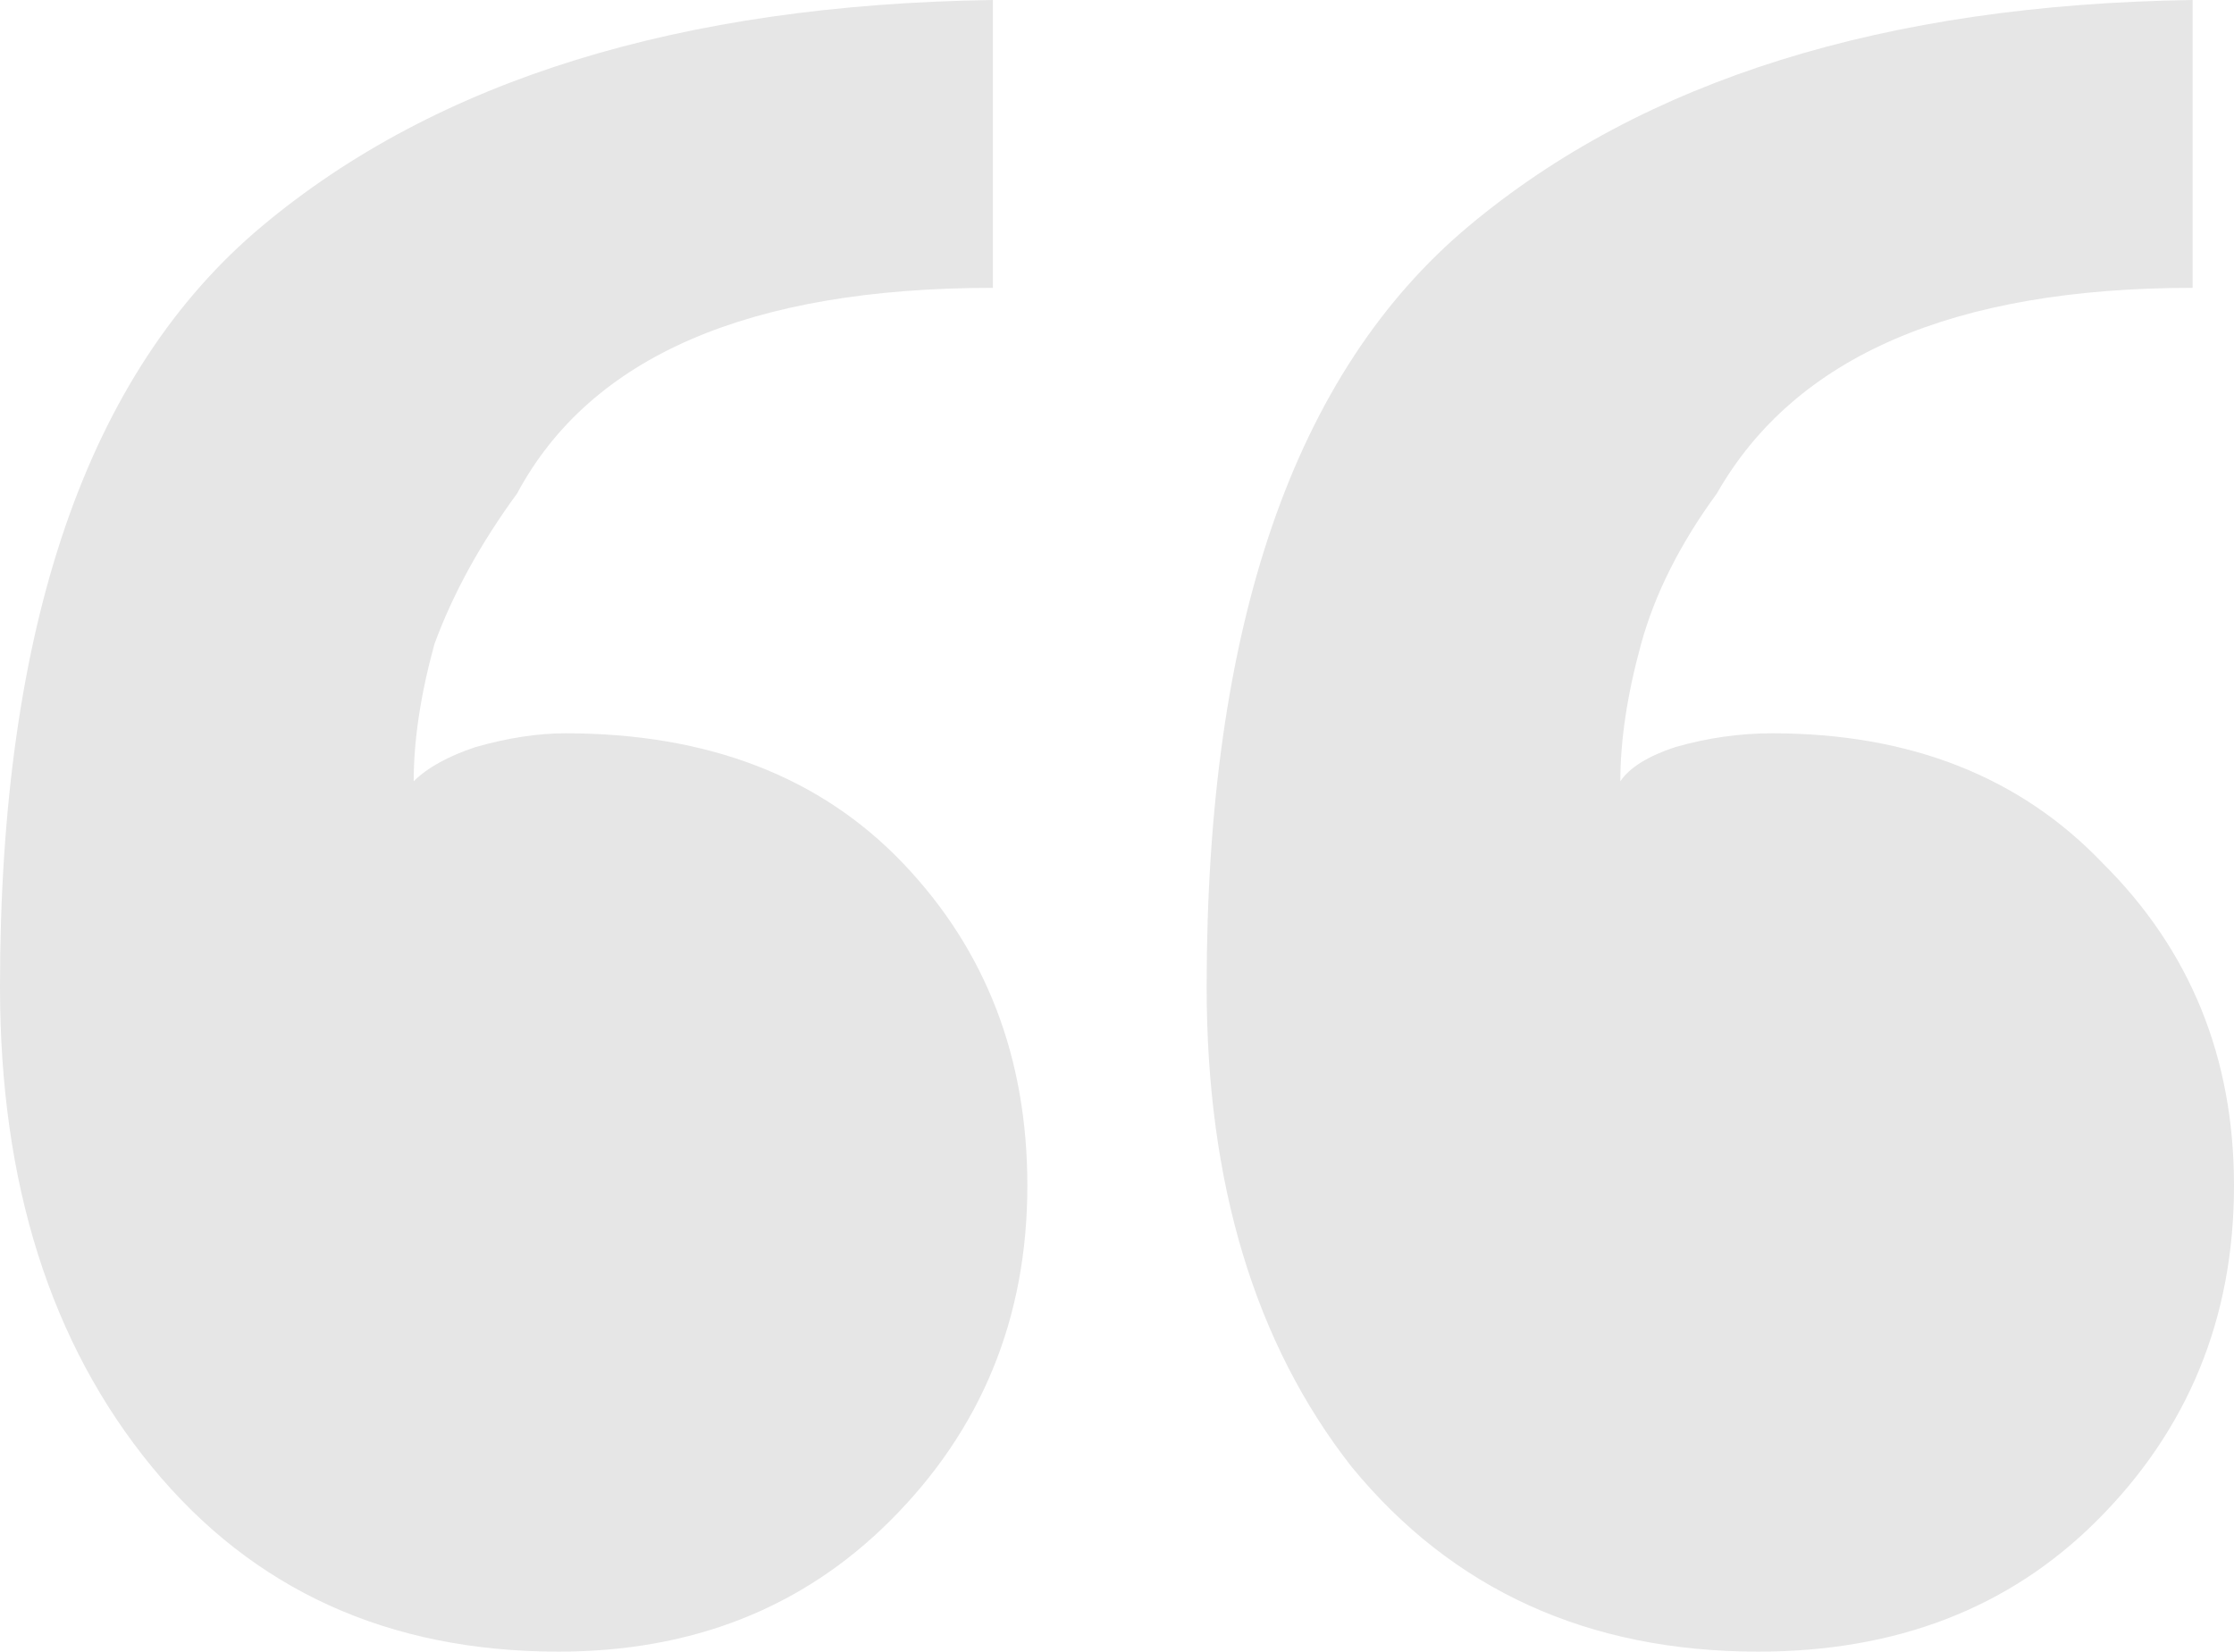 <?xml version="1.0" encoding="UTF-8"?> <svg xmlns="http://www.w3.org/2000/svg" width="142" height="105" viewBox="0 0 142 105" fill="none"> <path opacity="0.1" d="M142 75.373C142 83.797 139.078 90.913 133.235 96.722C127.683 102.241 120.525 105 111.759 105C100.949 105 92.329 101.079 85.901 93.237C79.765 85.394 76.698 75.228 76.698 62.739C76.698 39.792 82.249 23.672 93.352 14.378C104.455 5.083 119.794 0.29 139.37 0V18.299C124.177 18.299 114.097 22.656 109.13 31.369C106.792 34.564 105.185 37.759 104.309 40.954C103.432 44.149 102.994 47.054 102.994 49.668C103.578 48.797 104.747 48.071 106.5 47.49C108.545 46.909 110.59 46.618 112.636 46.618C121.401 46.618 128.414 49.378 133.673 54.896C139.224 60.415 142 67.241 142 75.373ZM65.302 75.373C65.302 83.797 62.381 90.913 56.537 96.722C50.986 102.241 43.973 105 35.5 105C24.689 105 16.07 101.079 9.642 93.237C3.214 85.394 -3.05176e-05 75.228 -3.05176e-05 62.739C-3.05176e-05 39.792 5.551 23.672 16.654 14.378C27.757 5.083 43.243 0.29 63.111 0V18.299C47.626 18.299 37.545 22.656 32.87 31.369C30.533 34.564 28.78 37.759 27.611 40.954C26.735 44.149 26.296 47.054 26.296 49.668C27.173 48.797 28.488 48.071 30.241 47.49C32.286 46.909 34.185 46.618 35.938 46.618C44.996 46.618 52.154 49.378 57.414 54.896C62.673 60.415 65.302 67.241 65.302 75.373Z" fill="black"></path> </svg> 